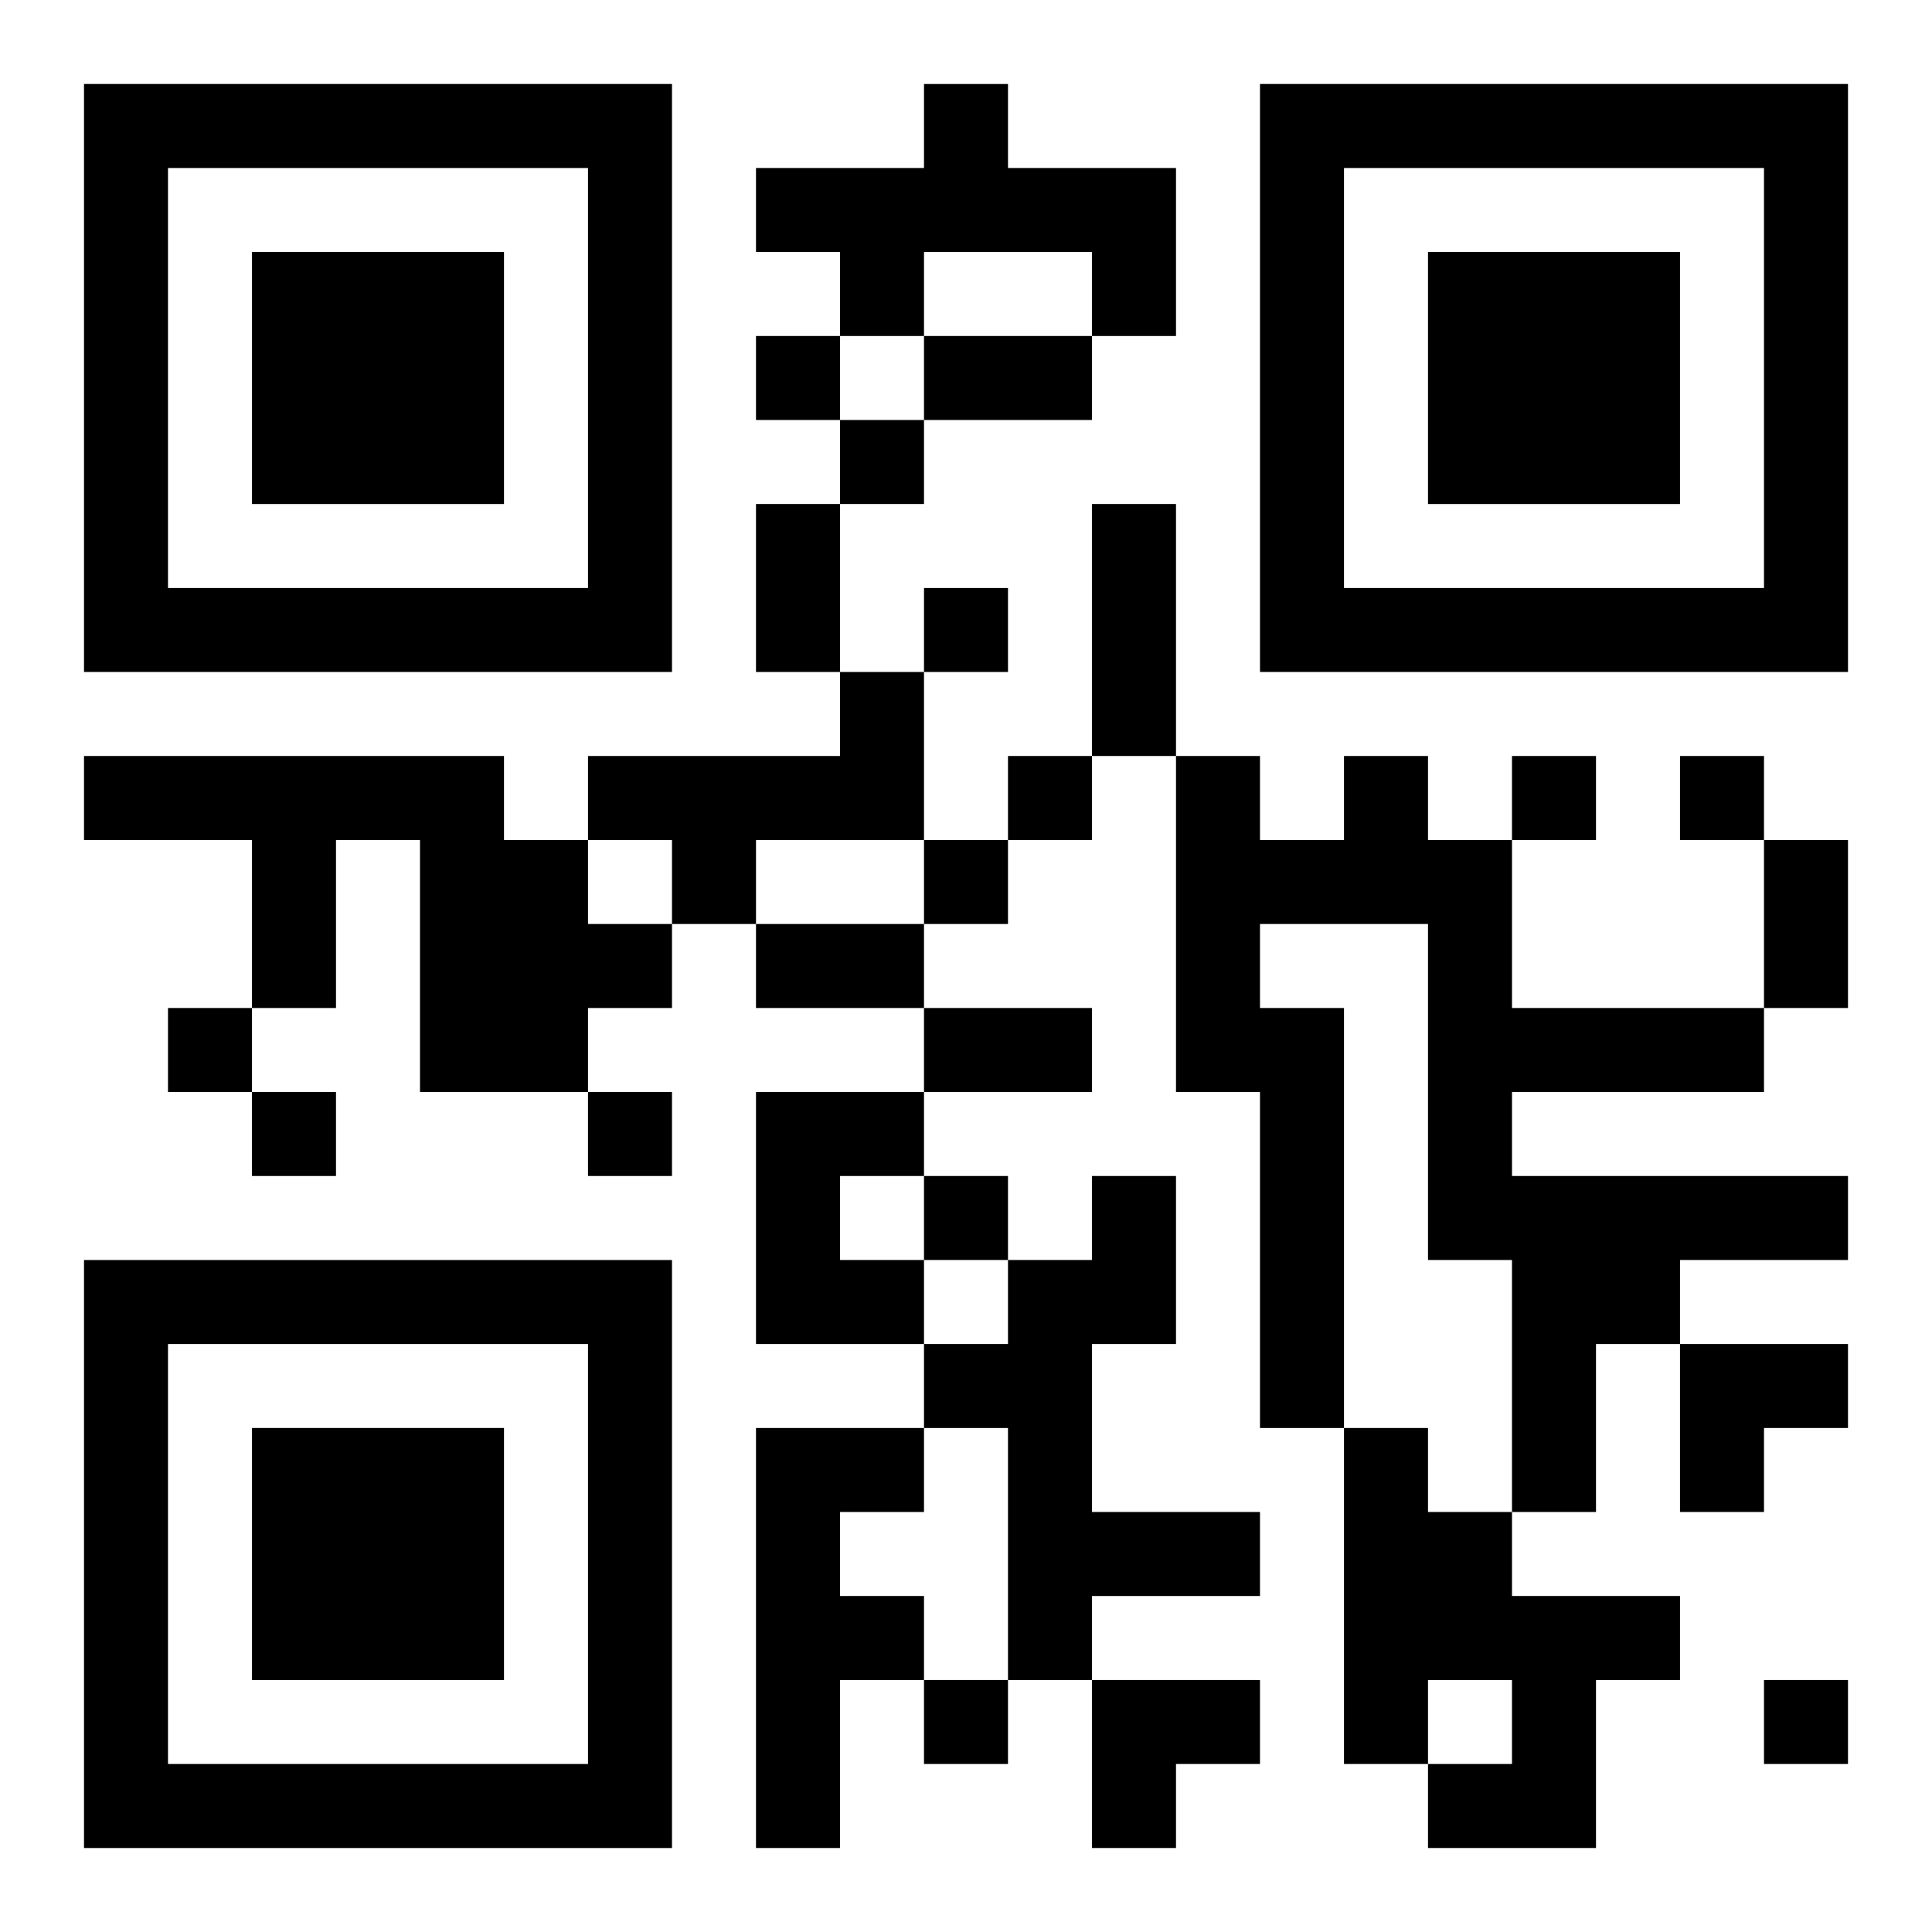 <?xml version="1.0" encoding="UTF-8"?>
<svg width="250" height="250" baseProfile="full" version="1.1" viewBox="-1 -1 23 23" xmlns="http://www.w3.org/2000/svg" xmlns:xlink="http://www.w3.org/1999/xlink"><symbol id="a"><path d="m0 7v7h7v-7h-7zm1 1h5v5h-5v-5zm1 1v3h3v-3h-3z"/></symbol><use y="-7" xlink:href="#a"/><use y="7" xlink:href="#a"/><use x="14" y="-7" xlink:href="#a"/><path d="m10 0h1v1h2v2h-1v-1h-2v1h-1v-1h-1v-1h2v-1m-1 7h1v2h-2v1h-1v-1h-1v-1h3v-1m-9 1h5v1h1v1h1v1h-1v1h-2v-3h-1v2h-1v-2h-2v-1m15 0h1v1h1v2h3v1h-3v1h4v1h-2v1h-1v2h-1v-3h-1v-4h-2v1h1v5h-1v-4h-1v-4h1v1h1v-1m-7 4h2v1h-1v1h1v1h-2v-3m4 1h1v2h-1v2h2v1h-2v1h-1v-3h-1v-1h1v-1h1v-1m-4 3h2v1h-1v1h1v1h-1v2h-1v-5m7 0h1v1h1v1h2v1h-1v2h-2v-1h1v-1h-1v1h-1v-4m-7-13v1h1v-1h-1m1 1v1h1v-1h-1m1 2v1h1v-1h-1m1 2v1h1v-1h-1m6 0v1h1v-1h-1m2 0v1h1v-1h-1m-9 1v1h1v-1h-1m-9 2v1h1v-1h-1m1 1v1h1v-1h-1m4 0v1h1v-1h-1m4 1v1h1v-1h-1m0 6v1h1v-1h-1m10 0v1h1v-1h-1m-10-16h2v1h-2v-1m-2 2h1v2h-1v-2m4 0h1v3h-1v-3m8 4h1v2h-1v-2m-12 1h2v1h-2v-1m2 1h2v1h-2v-1m9 4h2v1h-1v1h-1zm-7 4h2v1h-1v1h-1z"/></svg>
